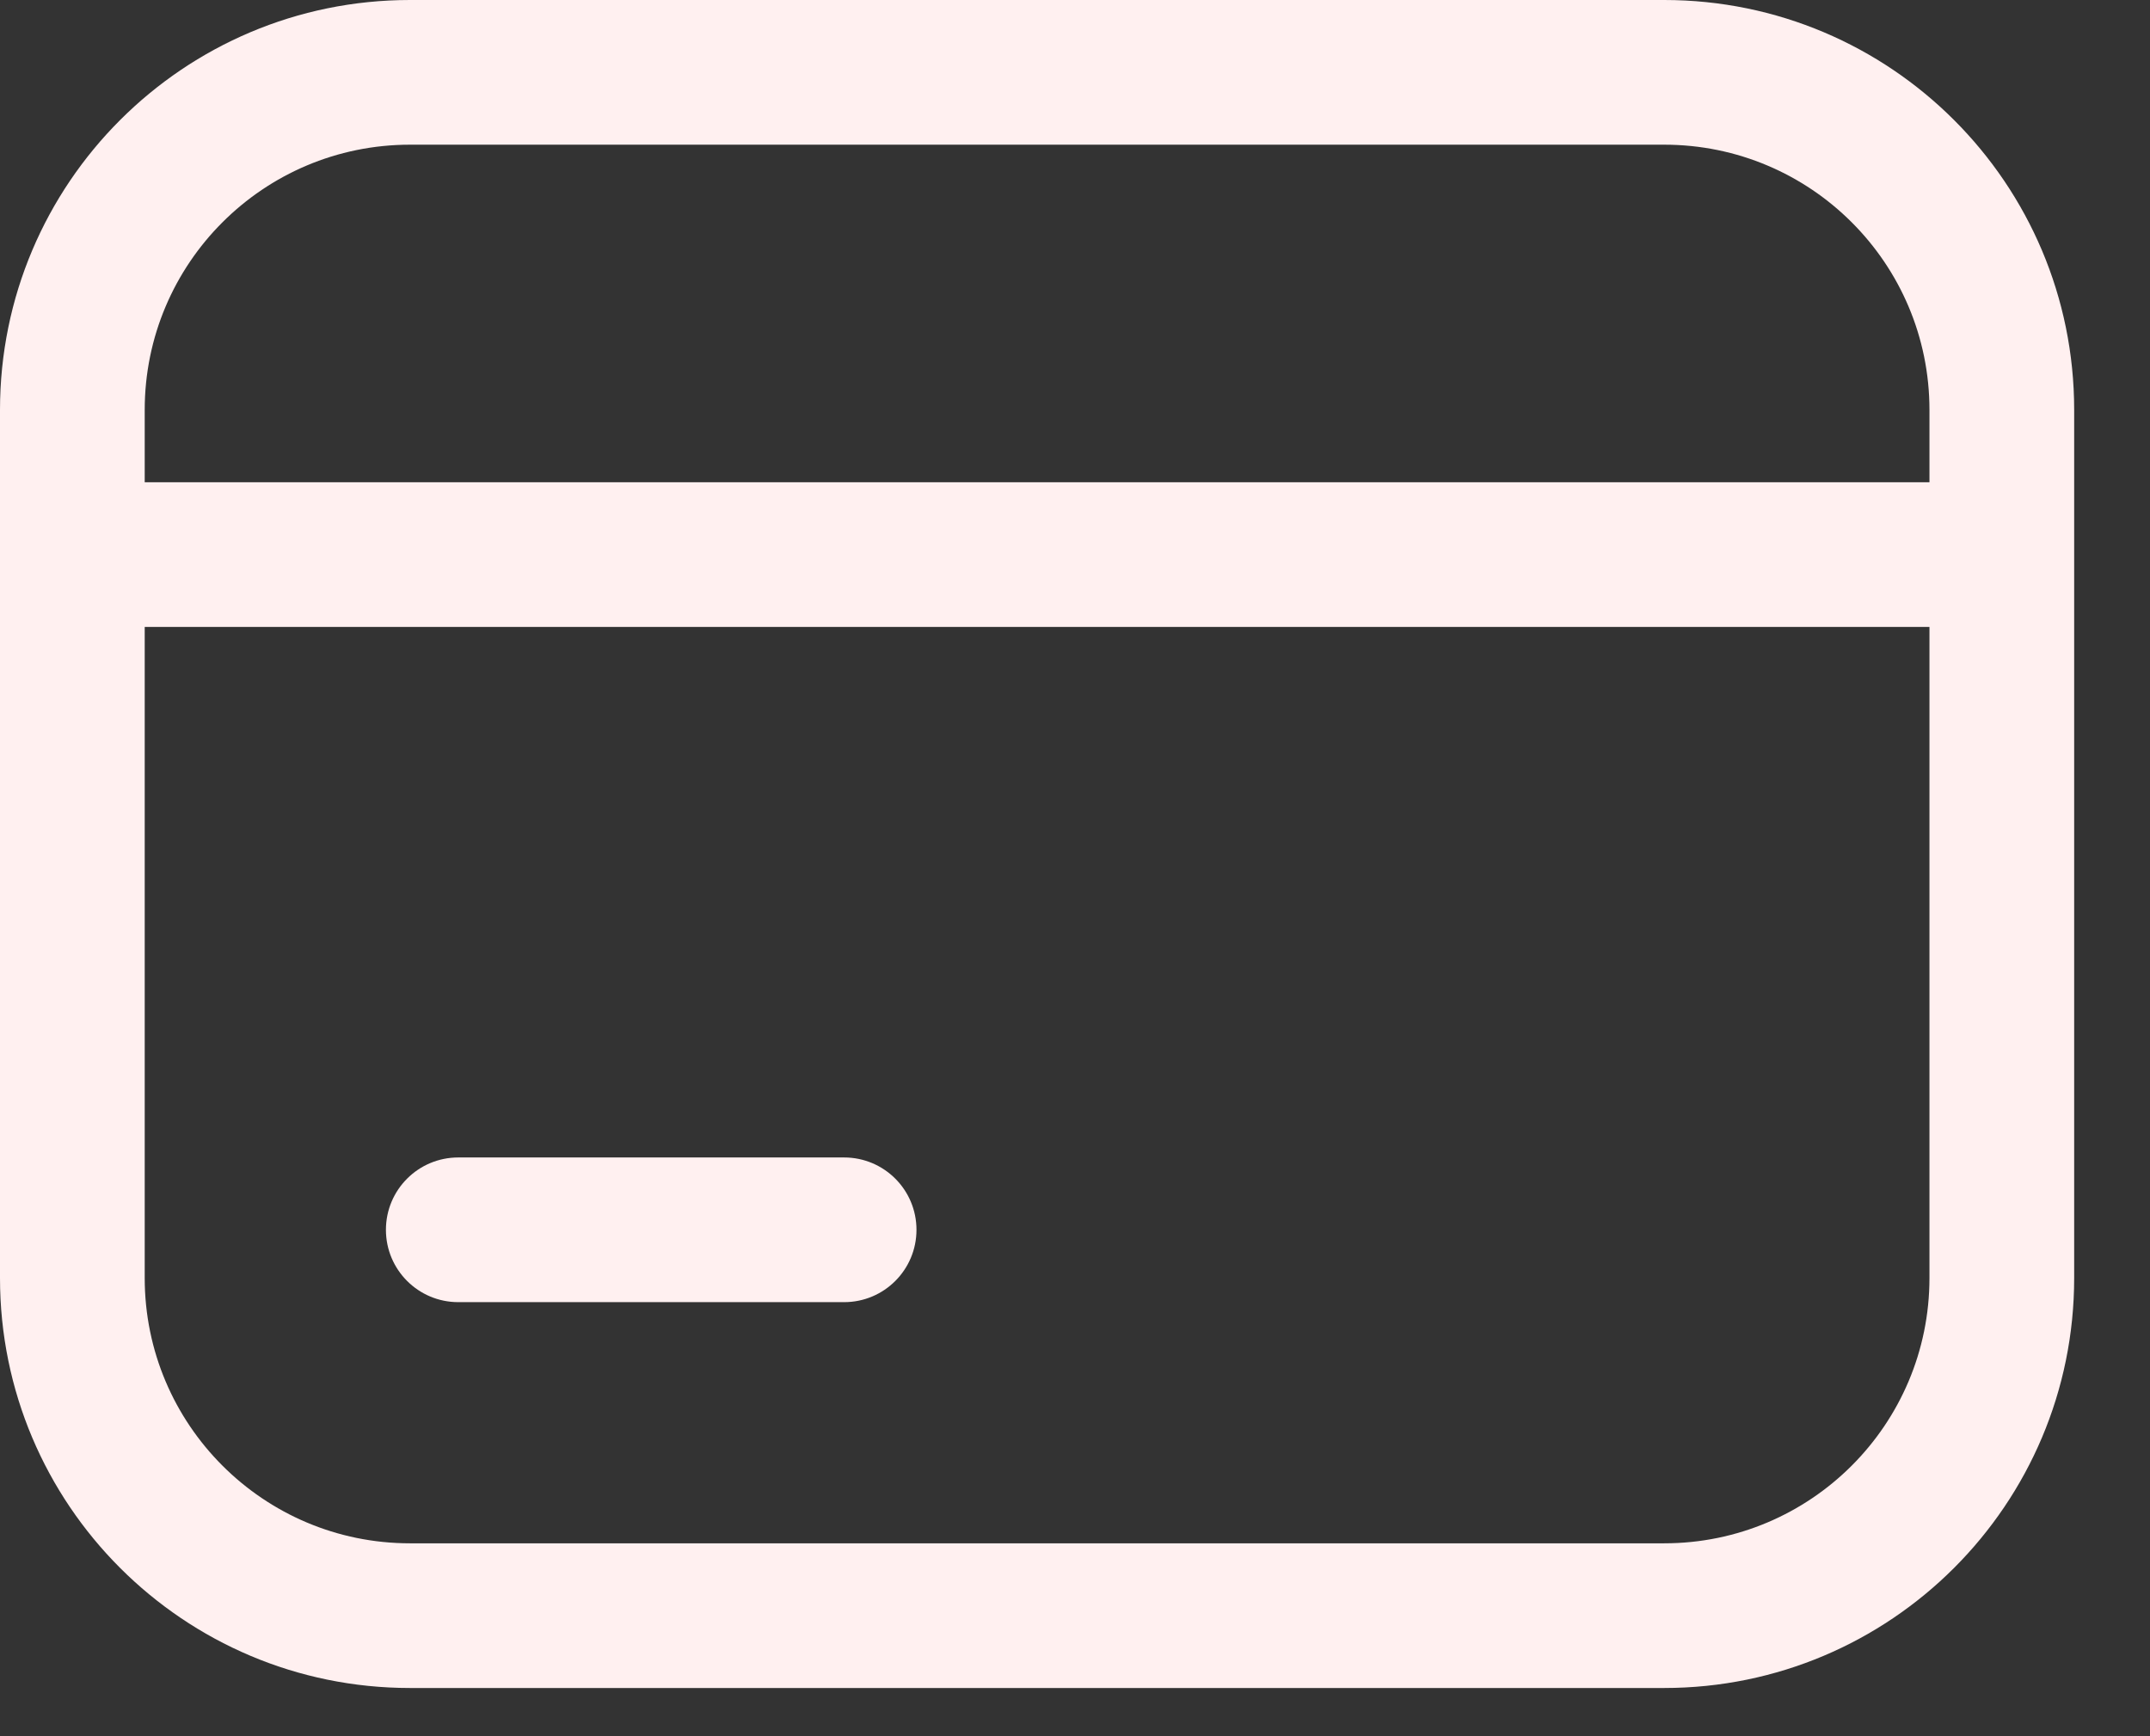 <?xml version="1.0" encoding="UTF-8"?>
<svg xmlns="http://www.w3.org/2000/svg" width="26" height="21" viewBox="0 0 26 21" fill="none">
  <rect x="0" y="0" width="26" height="21" fill="#333333" stroke="none"/>
  <path d="M5.542 14C5.058 14 4.667 14.392 4.667 14.875C4.667 15.358 5.058 15.75 5.542 15.75H10.208C10.692 15.75 11.083 15.358 11.083 14.875C11.083 14.392 10.692 14 10.208 14H5.542Z" fill="#FFF0F0"></path>
  <path fill-rule="evenodd" clip-rule="evenodd" d="M0 4.958C0 2.22 2.22 0 4.958 0H20.125C22.863 0 25.083 2.22 25.083 4.958V15.458C25.083 18.197 22.863 20.417 20.125 20.417H4.958C2.22 20.417 0 18.197 0 15.458V4.958ZM23.333 4.958V5.833H1.75V4.958C1.75 3.186 3.186 1.75 4.958 1.75H20.125C21.897 1.75 23.333 3.186 23.333 4.958ZM23.333 7.583H1.75V15.458C1.75 17.23 3.186 18.667 4.958 18.667H20.125C21.897 18.667 23.333 17.23 23.333 15.458V7.583Z" fill="#FFF0F0"></path>
</svg>

